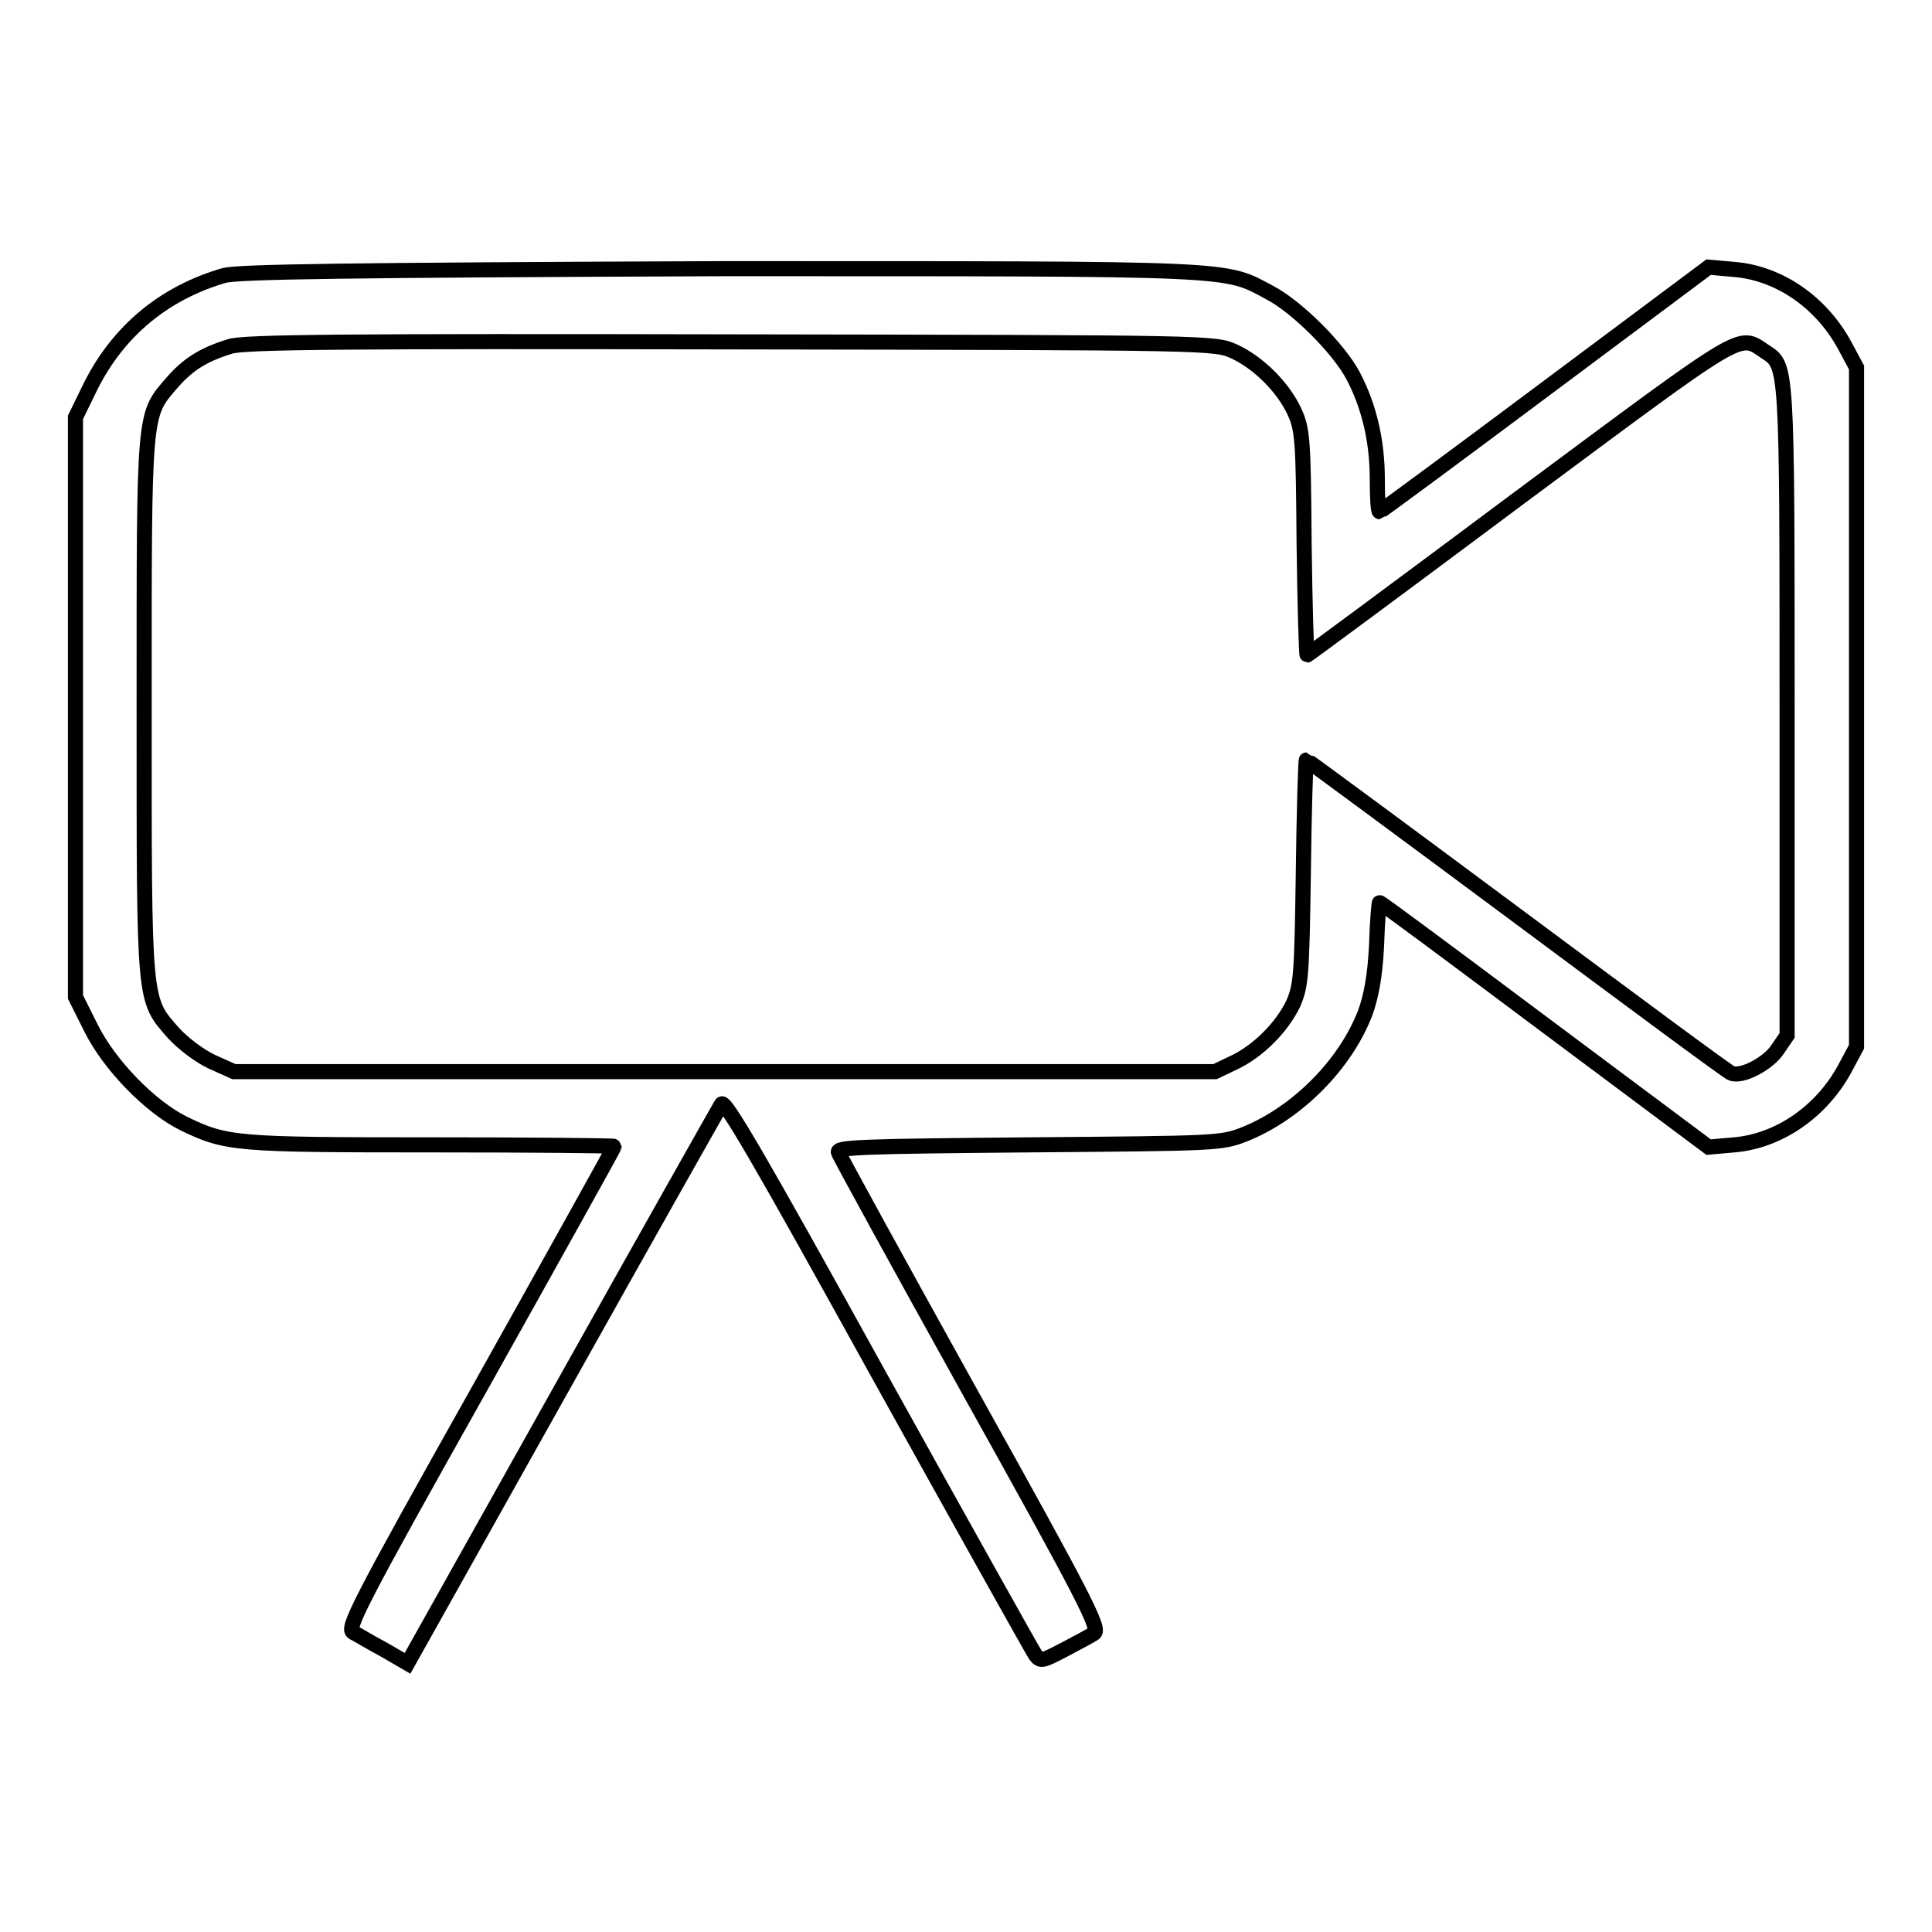 <?xml version="1.0" encoding="utf-8"?>
<!-- Svg Vector Icons : http://www.onlinewebfonts.com/icon -->
<!DOCTYPE svg PUBLIC "-//W3C//DTD SVG 1.1//EN" "http://www.w3.org/Graphics/SVG/1.1/DTD/svg11.dtd">
<svg version="1.1" xmlns="http://www.w3.org/2000/svg" xmlns:xlink="http://www.w3.org/1999/xlink" x="0px" y="0px" viewBox="0 0 256 256" enable-background="new 0 0 256 256" xml:space="preserve">
<g><g><g><path stroke-width="2" fill-opacity="0" stroke="#000000"  d="M29.7,36.5c-7.9,2.3-14,7.3-17.7,14.7L10,55.3v38.4v38.4l2.1,4.2c2.4,4.8,7.8,10.4,12.3,12.6c5.6,2.7,6.8,2.8,32.7,2.8c13.3,0,24.3,0.1,24.3,0.2c0,0.1-8,14.5-17.8,32c-16.3,29-17.7,31.9-16.8,32.4c0.6,0.3,2.4,1.4,4.1,2.3l3.1,1.8l20.5-36.6c11.3-20.2,20.8-37,21.1-37.5c0.4-0.7,4.9,7,20.7,35.6c11.1,20,20.5,36.8,20.9,37.4c0.7,0.9,0.9,0.8,3.8-0.7c1.7-0.9,3.6-1.9,4-2.2c0.8-0.6-1.3-4.7-16.4-31.8c-9.5-17.1-17.4-31.5-17.5-31.9c-0.3-0.7,3-0.8,25.2-1c25.1-0.2,25.5-0.2,28.6-1.4c7-2.8,13.4-9.3,16-16.1c0.8-2.2,1.3-4.9,1.5-8.9c0.1-3.1,0.3-5.7,0.4-5.7c0.2,0,10,7.3,21.9,16.2l21.7,16.2l3.4-0.3c5.9-0.5,11.6-4.4,14.7-10.2l1.5-2.8v-45v-45l-1.5-2.8c-3.1-5.8-8.7-9.7-14.7-10.2l-3.4-0.3l-21.7,16.2c-11.9,8.9-21.8,16.2-21.9,16.2c-0.2,0-0.3-1.9-0.3-4.3c0-5.1-1.1-9.7-3.2-13.7c-1.9-3.6-7.4-9.1-11-11c-6.2-3.3-3.4-3.2-72.7-3.2C45.6,35.8,31.7,36,29.7,36.5z M163.6,46.6c3.2,1.5,6.4,4.7,7.9,7.9c1.1,2.4,1.2,3.7,1.3,17.4c0.1,8.2,0.3,14.9,0.4,14.9c0.1,0,12.8-9.4,28.2-20.9c30.3-22.5,28.9-21.7,32.5-19.3c2.9,1.9,2.9,1.2,2.9,47.6v43l-1.3,1.9c-1.2,1.8-4.7,3.7-6.1,3.1c-0.4-0.1-13.2-9.6-28.4-20.9c-15.2-11.3-27.8-20.6-27.9-20.6c-0.1,0-0.3,6.7-0.4,14.8c-0.2,13.8-0.3,15-1.3,17.4c-1.5,3.2-4.7,6.4-7.9,7.9L161,142h-65h-65l-2.9-1.3c-1.7-0.8-3.8-2.4-5.1-3.8c-4-4.6-3.9-3.4-3.9-43.2c0-39.6-0.1-38.6,3.7-43c2.1-2.4,4.1-3.7,7.7-4.8c1.8-0.6,15.7-0.7,66.4-0.6C161,45.4,161,45.4,163.6,46.6z"/></g></g></g>
</svg>